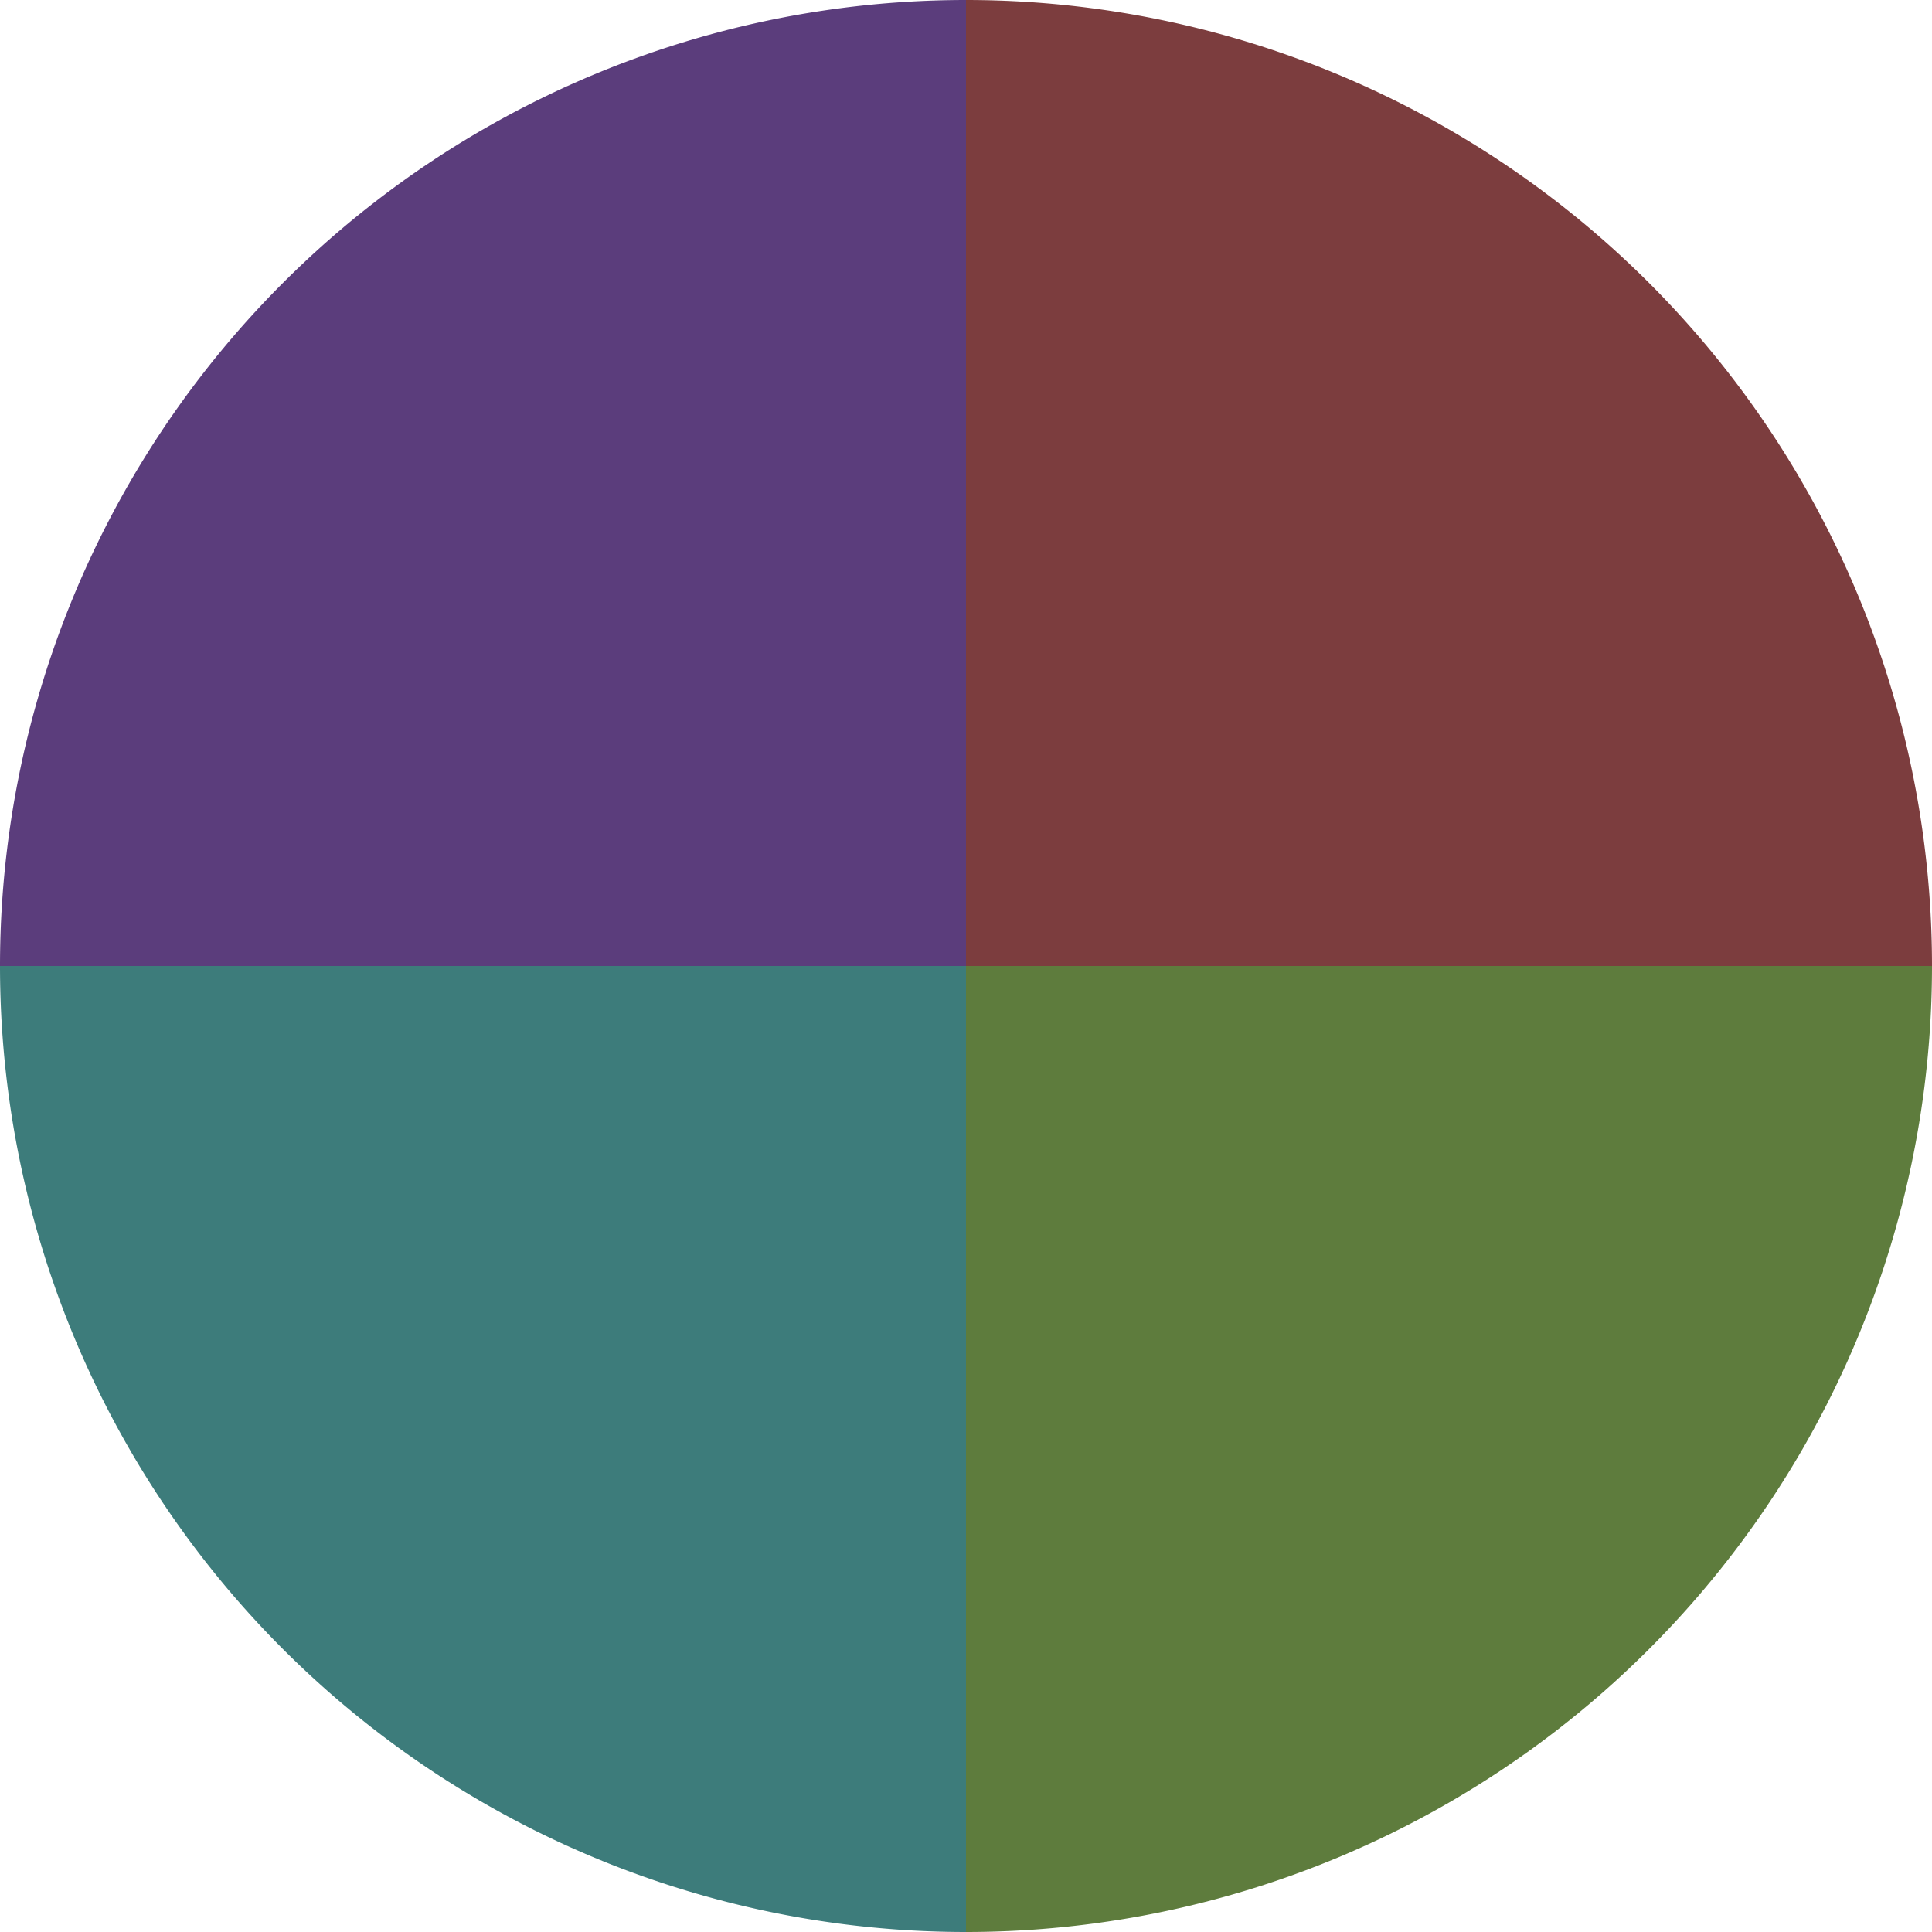 <?xml version="1.0" standalone="no"?>
<svg width="500" height="500" viewBox="-1 -1 2 2" xmlns="http://www.w3.org/2000/svg">
        <path d="M 0 -1 
             A 1,1 0 0,1 1 0             L 0,0
             z" fill="#7c3d3e" />
            <path d="M 1 0 
             A 1,1 0 0,1 0 1             L 0,0
             z" fill="#5e7c3d" />
            <path d="M 0 1 
             A 1,1 0 0,1 -1 0             L 0,0
             z" fill="#3d7c7b" />
            <path d="M -1 0 
             A 1,1 0 0,1 -0 -1             L 0,0
             z" fill="#5b3d7c" />
    </svg>
